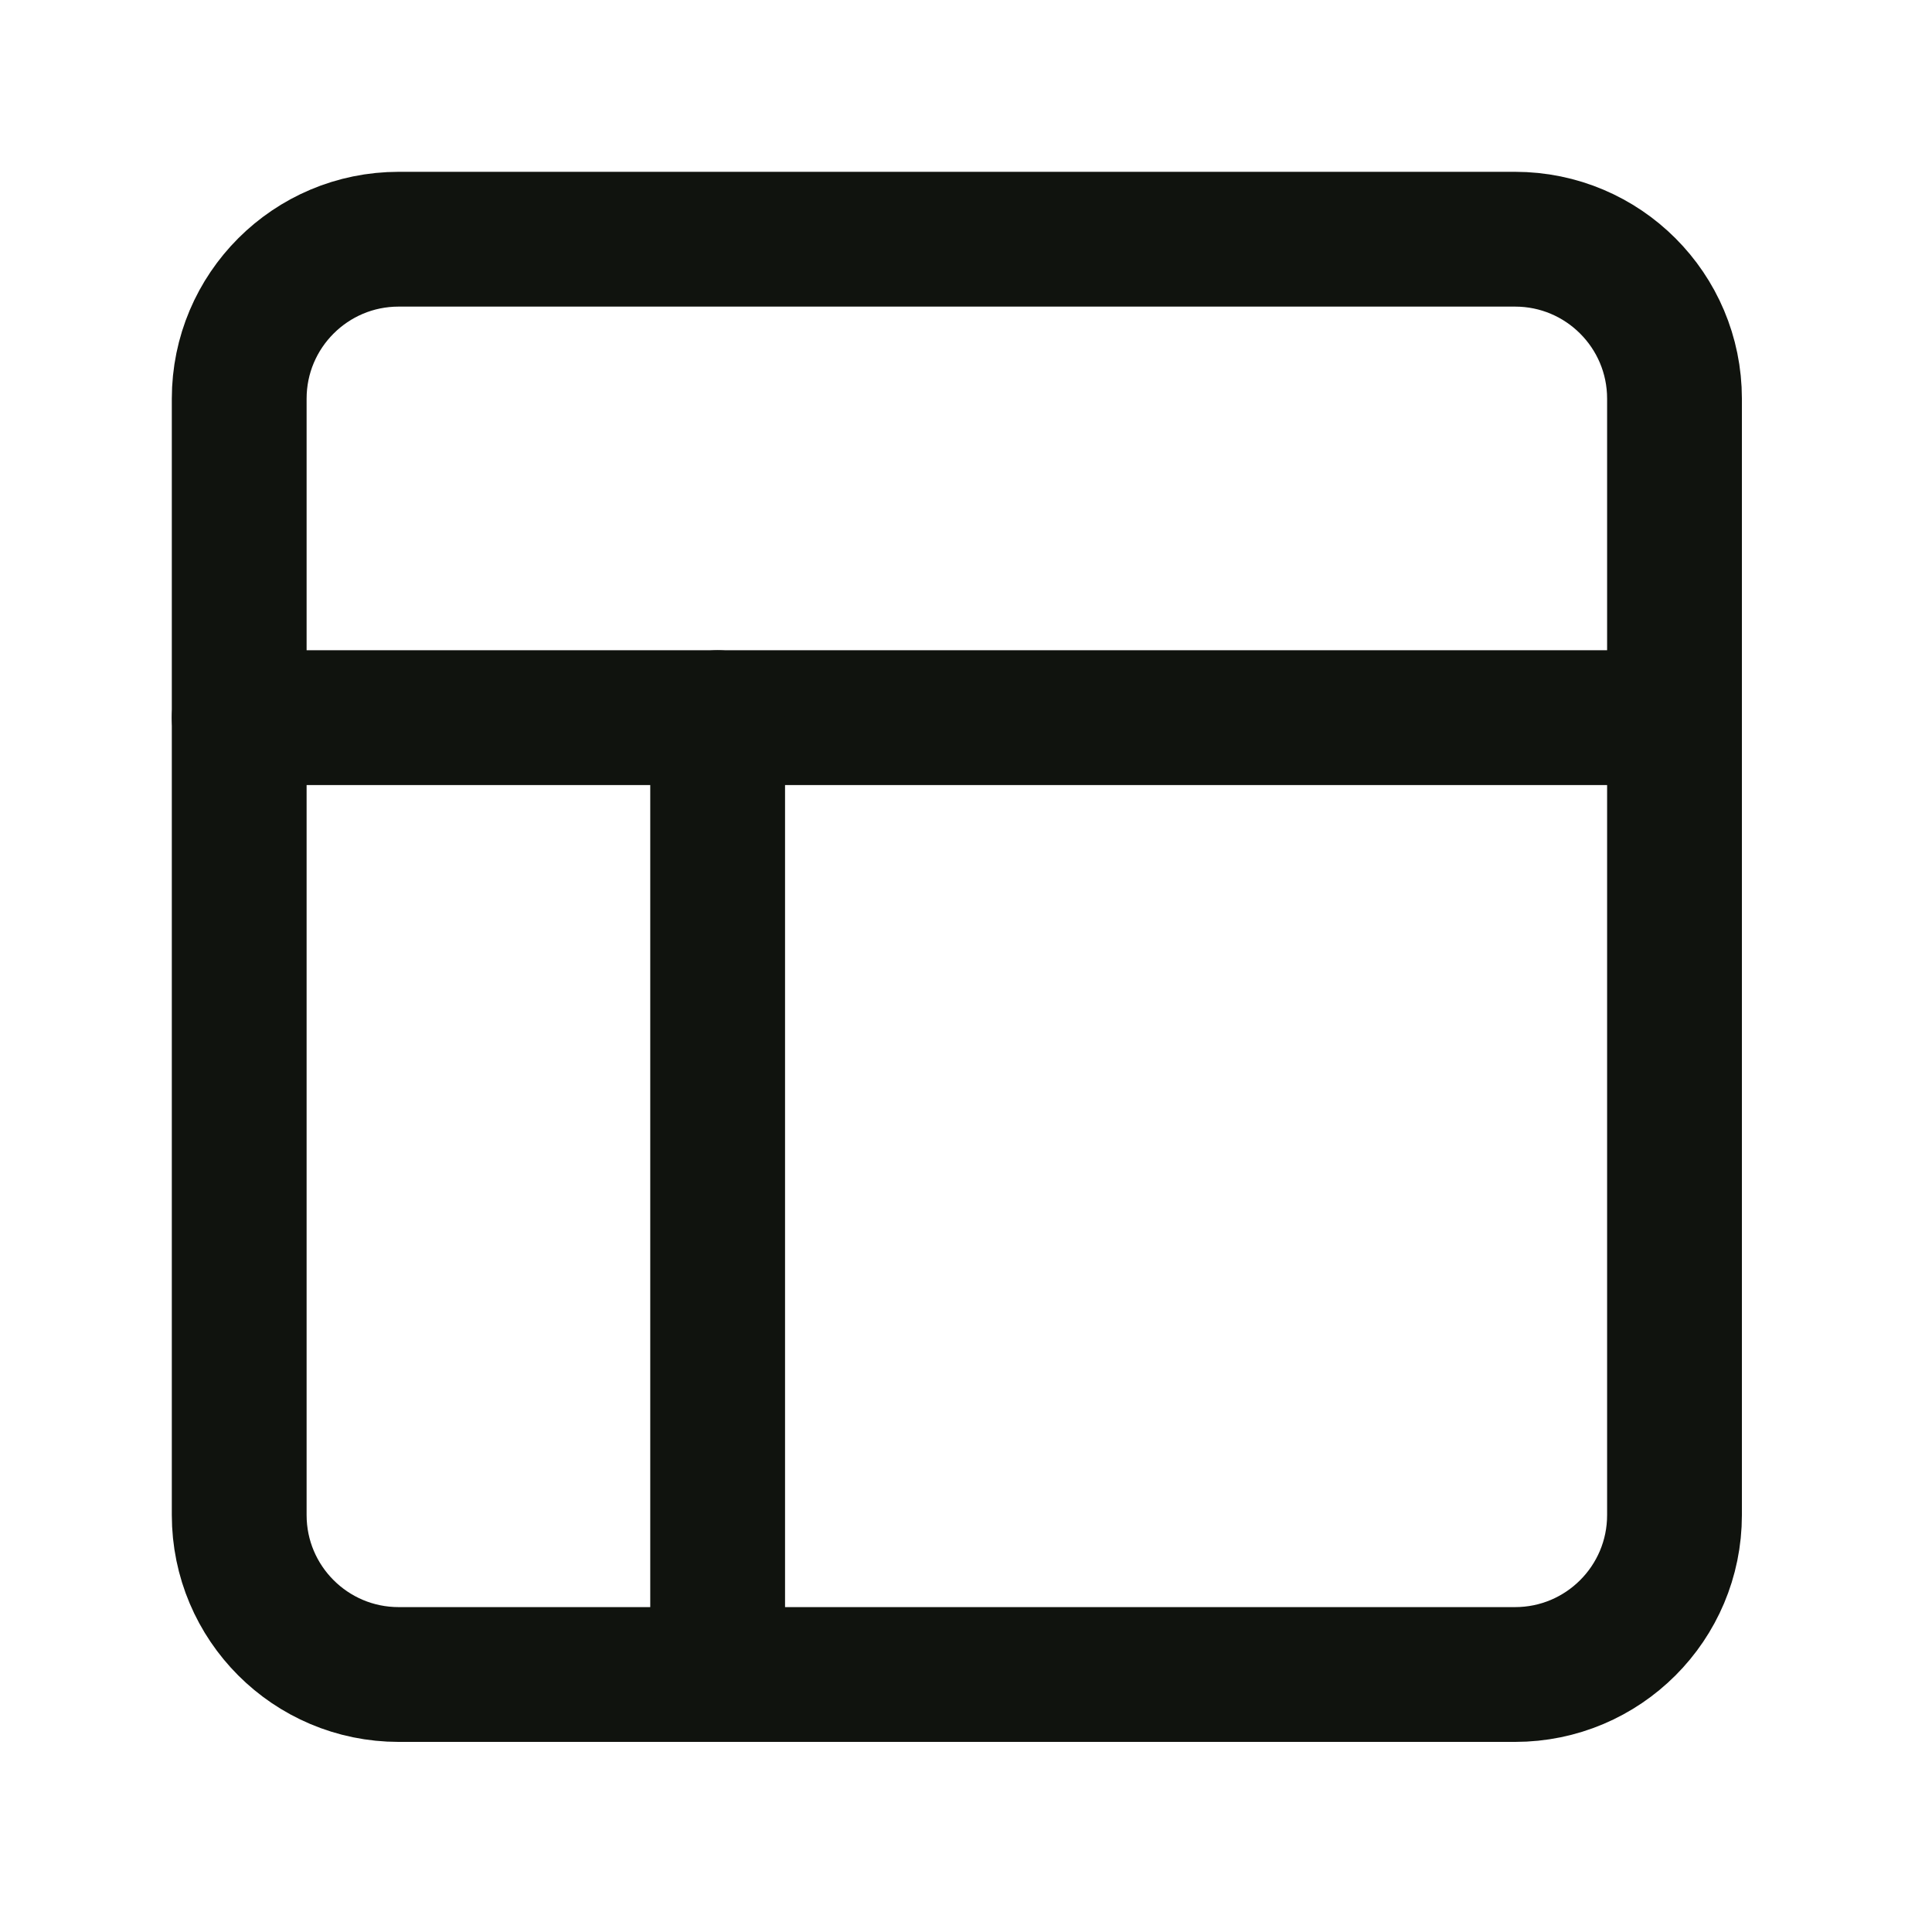 <svg width="86" height="86" viewBox="0 0 86 86" fill="none" xmlns="http://www.w3.org/2000/svg">
<path d="M67.439 10.648H17.747C13.827 10.648 10.648 13.827 10.648 17.747V67.439C10.648 71.36 13.827 74.538 17.747 74.538H67.439C71.36 74.538 74.538 71.36 74.538 67.439V17.747C74.538 13.827 71.36 10.648 67.439 10.648Z" stroke="#10130E" stroke-width="6" stroke-linecap="round" stroke-linejoin="round"/>
<path d="M10.648 31.945H74.538" stroke="#10130E" stroke-width="6" stroke-linecap="round" stroke-linejoin="round"/>
<path d="M31.945 74.538V31.945" stroke="#10130E" stroke-width="6" stroke-linecap="round" stroke-linejoin="round"/>
</svg>
